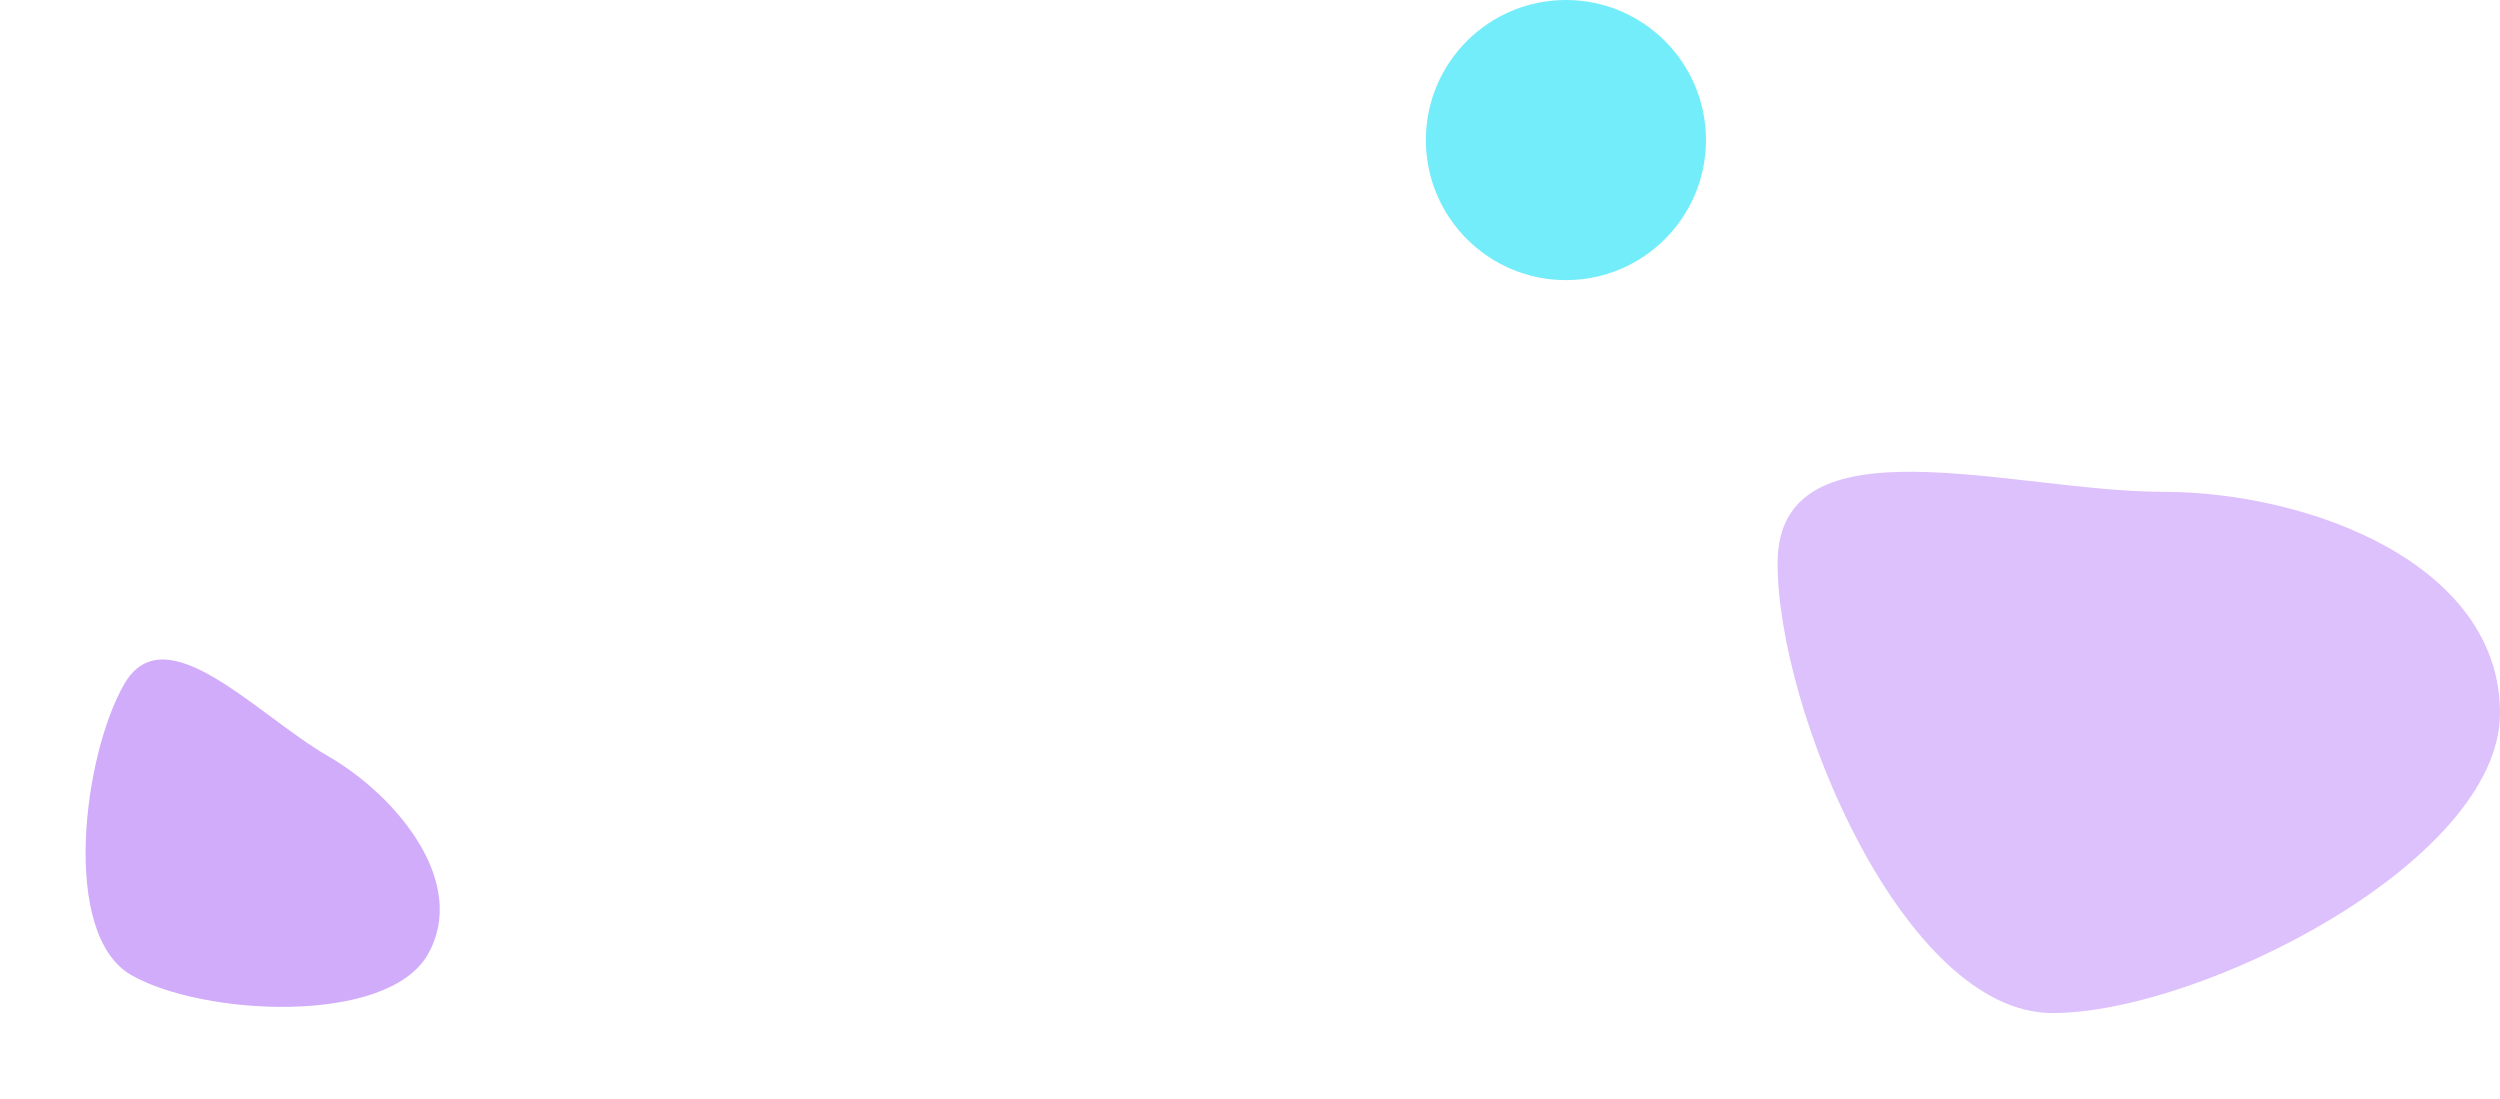 <svg width="1187" height="522" viewBox="0 0 1187 522" fill="none" xmlns="http://www.w3.org/2000/svg">
<path opacity="0.3" d="M1187 338.513C1187 409.046 1044.78 481 974.466 481C904.155 481 844 337.956 844 267.424C844 196.891 956.236 233.495 1026.55 233.495C1096.86 233.495 1187 267.98 1187 338.513Z" fill="#8C30F5"/>
<path d="M203.043 453.295C183.557 487.045 95.811 482.292 62.258 462.92C28.706 443.549 39.518 358.529 59.004 324.778C78.489 291.028 121.936 339.465 155.488 358.837C189.041 378.208 222.529 419.545 203.043 453.295Z" fill="#8C30F5" fill-opacity="0.4"/>
<circle opacity="0.6" cx="743.5" cy="66.5" r="66.5" fill="#18E1F7"/>
</svg>
